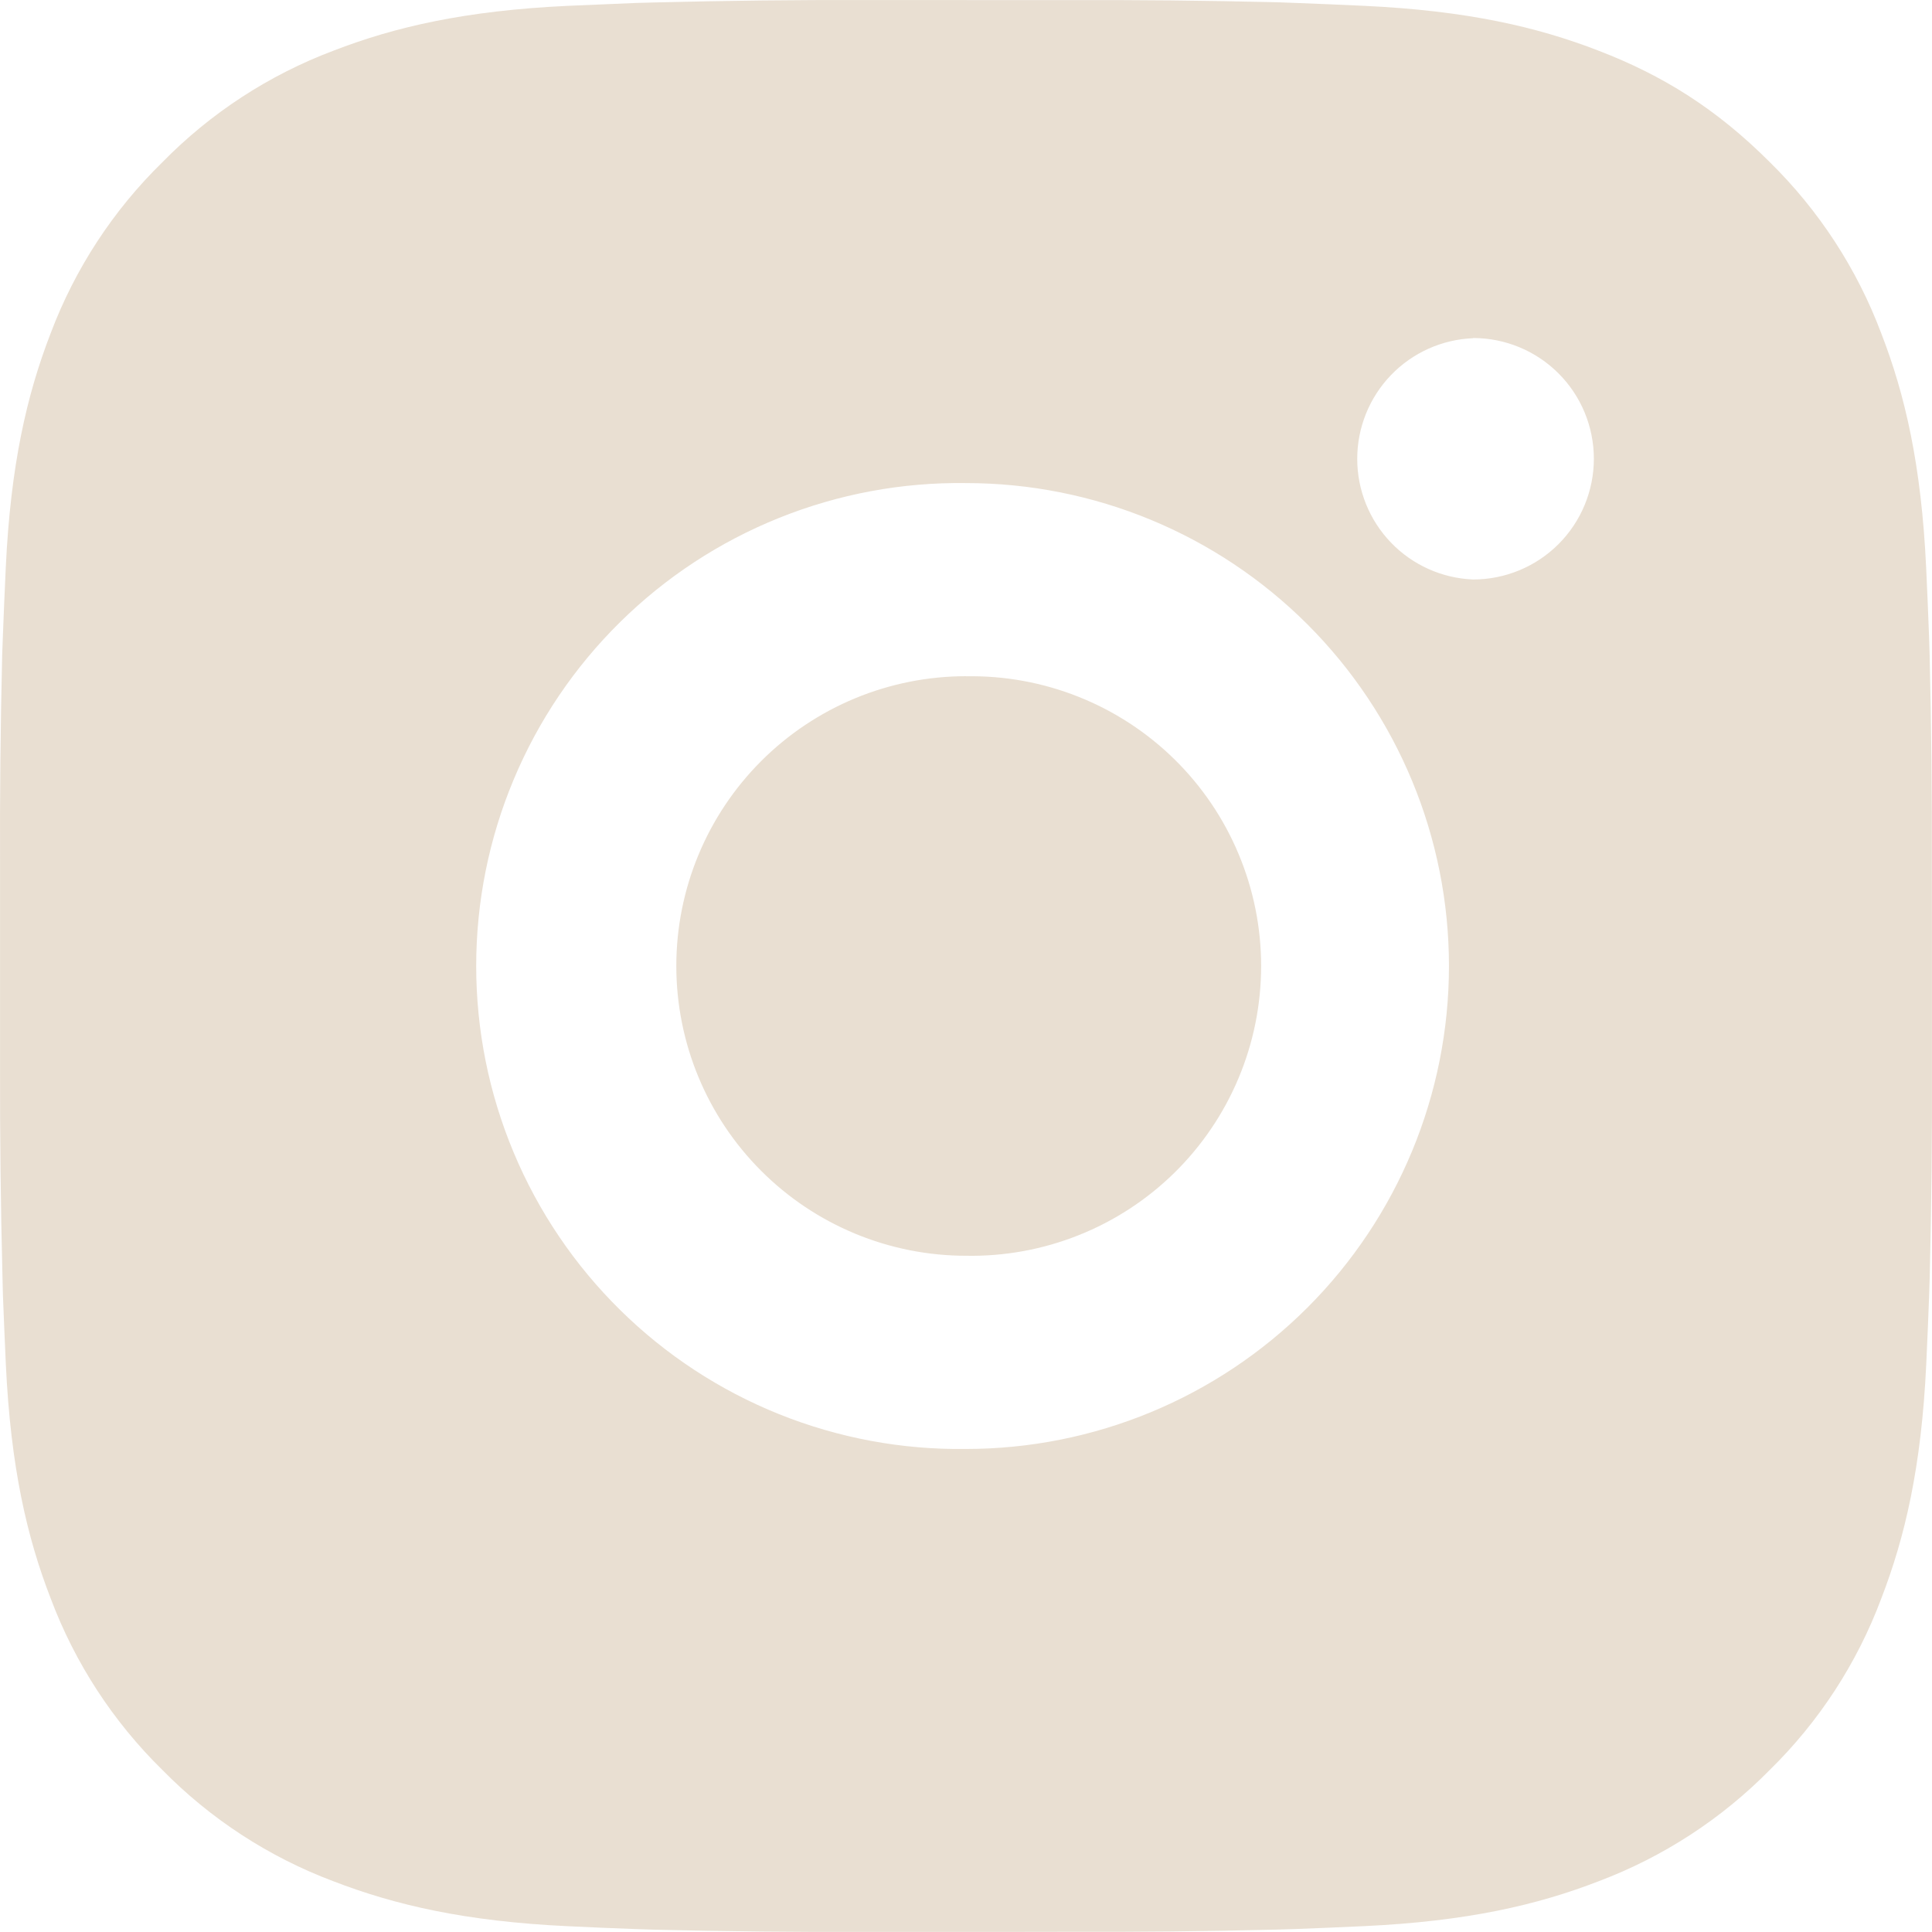 <svg width="50" height="50" viewBox="0 0 50 50" fill="none" xmlns="http://www.w3.org/2000/svg">
<path d="M27.57 0.003C29.394 -0.004 31.218 0.014 33.042 0.058L33.527 0.076C34.087 0.096 34.64 0.121 35.307 0.151C37.967 0.276 39.782 0.696 41.374 1.313C43.024 1.948 44.414 2.808 45.804 4.198C47.075 5.447 48.059 6.958 48.686 8.625C49.304 10.218 49.724 12.035 49.849 14.695C49.879 15.36 49.904 15.915 49.924 16.475L49.939 16.96C49.983 18.783 50.002 20.606 49.996 22.429L49.999 24.294V27.569C50.005 29.393 49.986 31.218 49.941 33.041L49.926 33.526C49.906 34.086 49.881 34.639 49.851 35.306C49.726 37.966 49.301 39.781 48.686 41.373C48.061 43.043 47.077 44.555 45.804 45.803C44.554 47.074 43.042 48.057 41.374 48.686C39.782 49.303 37.967 49.723 35.307 49.848C34.64 49.878 34.087 49.903 33.527 49.923L33.042 49.938C31.218 49.983 29.394 50.002 27.57 49.995L25.705 49.998H22.433C20.608 50.004 18.784 49.985 16.961 49.941L16.476 49.925C15.882 49.904 15.289 49.879 14.696 49.85C12.036 49.725 10.221 49.301 8.626 48.686C6.958 48.059 5.447 47.075 4.199 45.803C2.926 44.554 1.942 43.042 1.314 41.373C0.696 39.781 0.276 37.966 0.151 35.306C0.124 34.713 0.099 34.12 0.076 33.526L0.064 33.041C0.018 31.218 -0.003 29.393 0.001 27.569V22.429C-0.006 20.606 0.013 18.783 0.056 16.96L0.074 16.475C0.094 15.915 0.119 15.36 0.149 14.695C0.274 12.033 0.694 10.22 1.311 8.625C1.94 6.957 2.926 5.446 4.201 4.2C5.448 2.927 6.958 1.942 8.626 1.313C10.221 0.696 12.033 0.276 14.696 0.151L16.476 0.076L16.961 0.063C18.783 0.017 20.607 -0.004 22.43 0.001L27.57 0.003ZM25 12.502C23.344 12.479 21.7 12.785 20.163 13.403C18.626 14.02 17.227 14.937 16.048 16.1C14.868 17.263 13.932 18.648 13.293 20.177C12.653 21.704 12.324 23.344 12.324 25C12.324 26.657 12.653 28.297 13.293 29.825C13.932 31.353 14.868 32.738 16.048 33.901C17.227 35.064 18.626 35.981 20.163 36.599C21.7 37.216 23.344 37.522 25 37.499C28.315 37.499 31.494 36.182 33.839 33.838C36.183 31.494 37.499 28.314 37.499 24.999C37.499 21.684 36.183 18.505 33.839 16.161C31.494 13.817 28.315 12.502 25 12.502ZM25 17.502C25.996 17.484 26.986 17.664 27.912 18.033C28.838 18.401 29.681 18.951 30.392 19.648C31.103 20.346 31.668 21.179 32.053 22.098C32.439 23.017 32.638 24.003 32.638 24.999C32.638 25.996 32.44 26.982 32.054 27.901C31.669 28.82 31.104 29.653 30.394 30.351C29.683 31.049 28.84 31.599 27.914 31.967C26.989 32.336 25.999 32.517 25.003 32.499C23.014 32.499 21.106 31.709 19.7 30.302C18.293 28.896 17.503 26.988 17.503 24.999C17.503 23.01 18.293 21.103 19.7 19.696C21.106 18.29 23.014 17.5 25.003 17.5L25 17.502ZM38.124 8.753C37.318 8.785 36.555 9.128 35.996 9.71C35.437 10.292 35.125 11.068 35.125 11.875C35.125 12.682 35.437 13.458 35.996 14.04C36.555 14.622 37.318 14.965 38.124 14.997C38.953 14.997 39.748 14.668 40.334 14.082C40.92 13.496 41.249 12.701 41.249 11.873C41.249 11.044 40.92 10.249 40.334 9.663C39.748 9.077 38.953 8.748 38.124 8.748V8.753Z" fill="#E9DFD2"/>
</svg>
